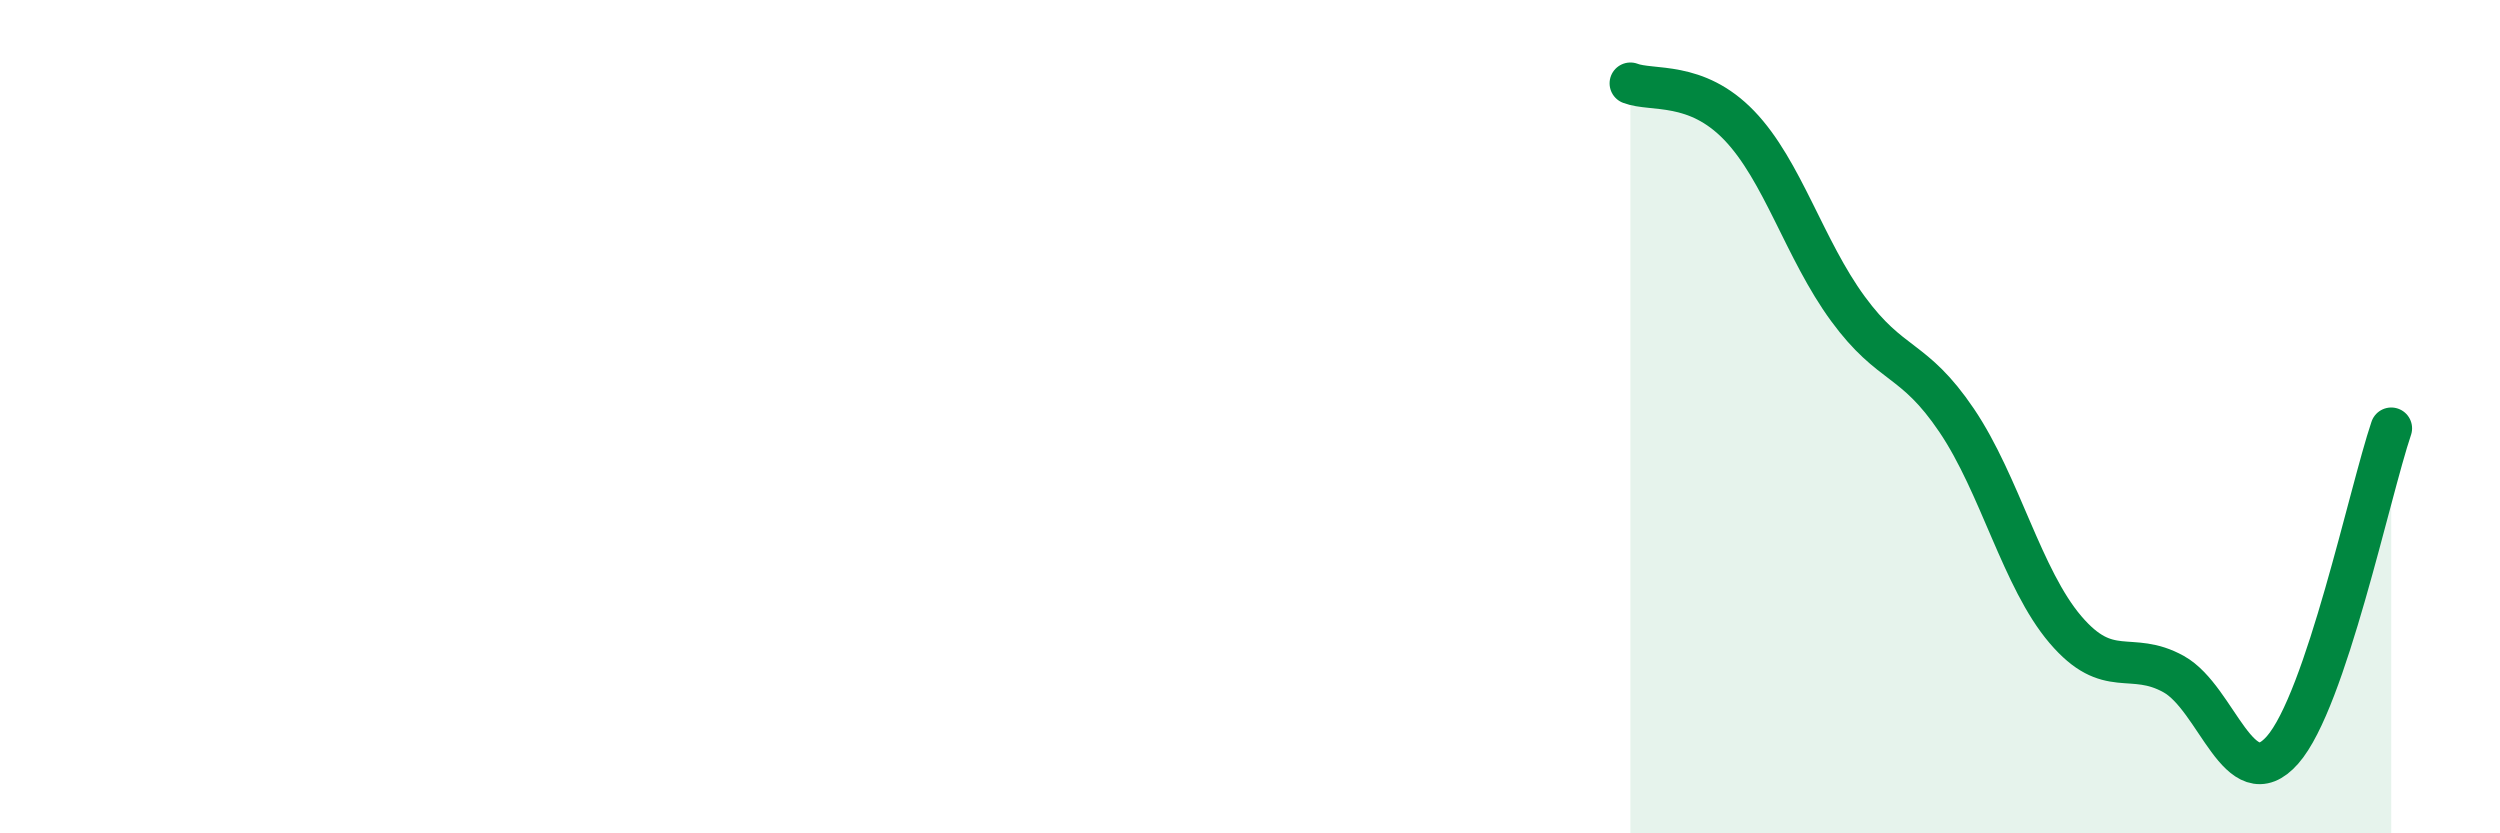 
    <svg width="60" height="20" viewBox="0 0 60 20" xmlns="http://www.w3.org/2000/svg">
      <path
        d="M 39.13,2 C 39.65,2.2 40.7,1.93 41.74,3.01 C 42.78,4.09 43.31,5.99 44.35,7.41 C 45.39,8.83 45.92,8.55 46.96,10.09 C 48,11.63 48.53,13.89 49.57,15.11 C 50.61,16.33 51.13,15.6 52.17,16.18 C 53.21,16.76 53.74,19.18 54.78,18 C 55.82,16.82 56.87,11.82 57.39,10.28L57.39 20L39.13 20Z"
        fill="#008740"
        opacity="0.1"
        stroke-linecap="round"
        stroke-linejoin="round"
      />
      <path
        d="M 39.13,2 C 39.65,2.2 40.7,1.93 41.74,3.01 C 42.78,4.09 43.31,5.99 44.35,7.41 C 45.39,8.83 45.92,8.55 46.96,10.09 C 48,11.63 48.53,13.89 49.57,15.11 C 50.61,16.33 51.13,15.6 52.17,16.18 C 53.21,16.76 53.74,19.18 54.78,18 C 55.82,16.82 56.87,11.82 57.39,10.28"
        stroke="#008740"
        stroke-width="1"
        fill="none"
        stroke-linecap="round"
        stroke-linejoin="round"
      />
    </svg>
  